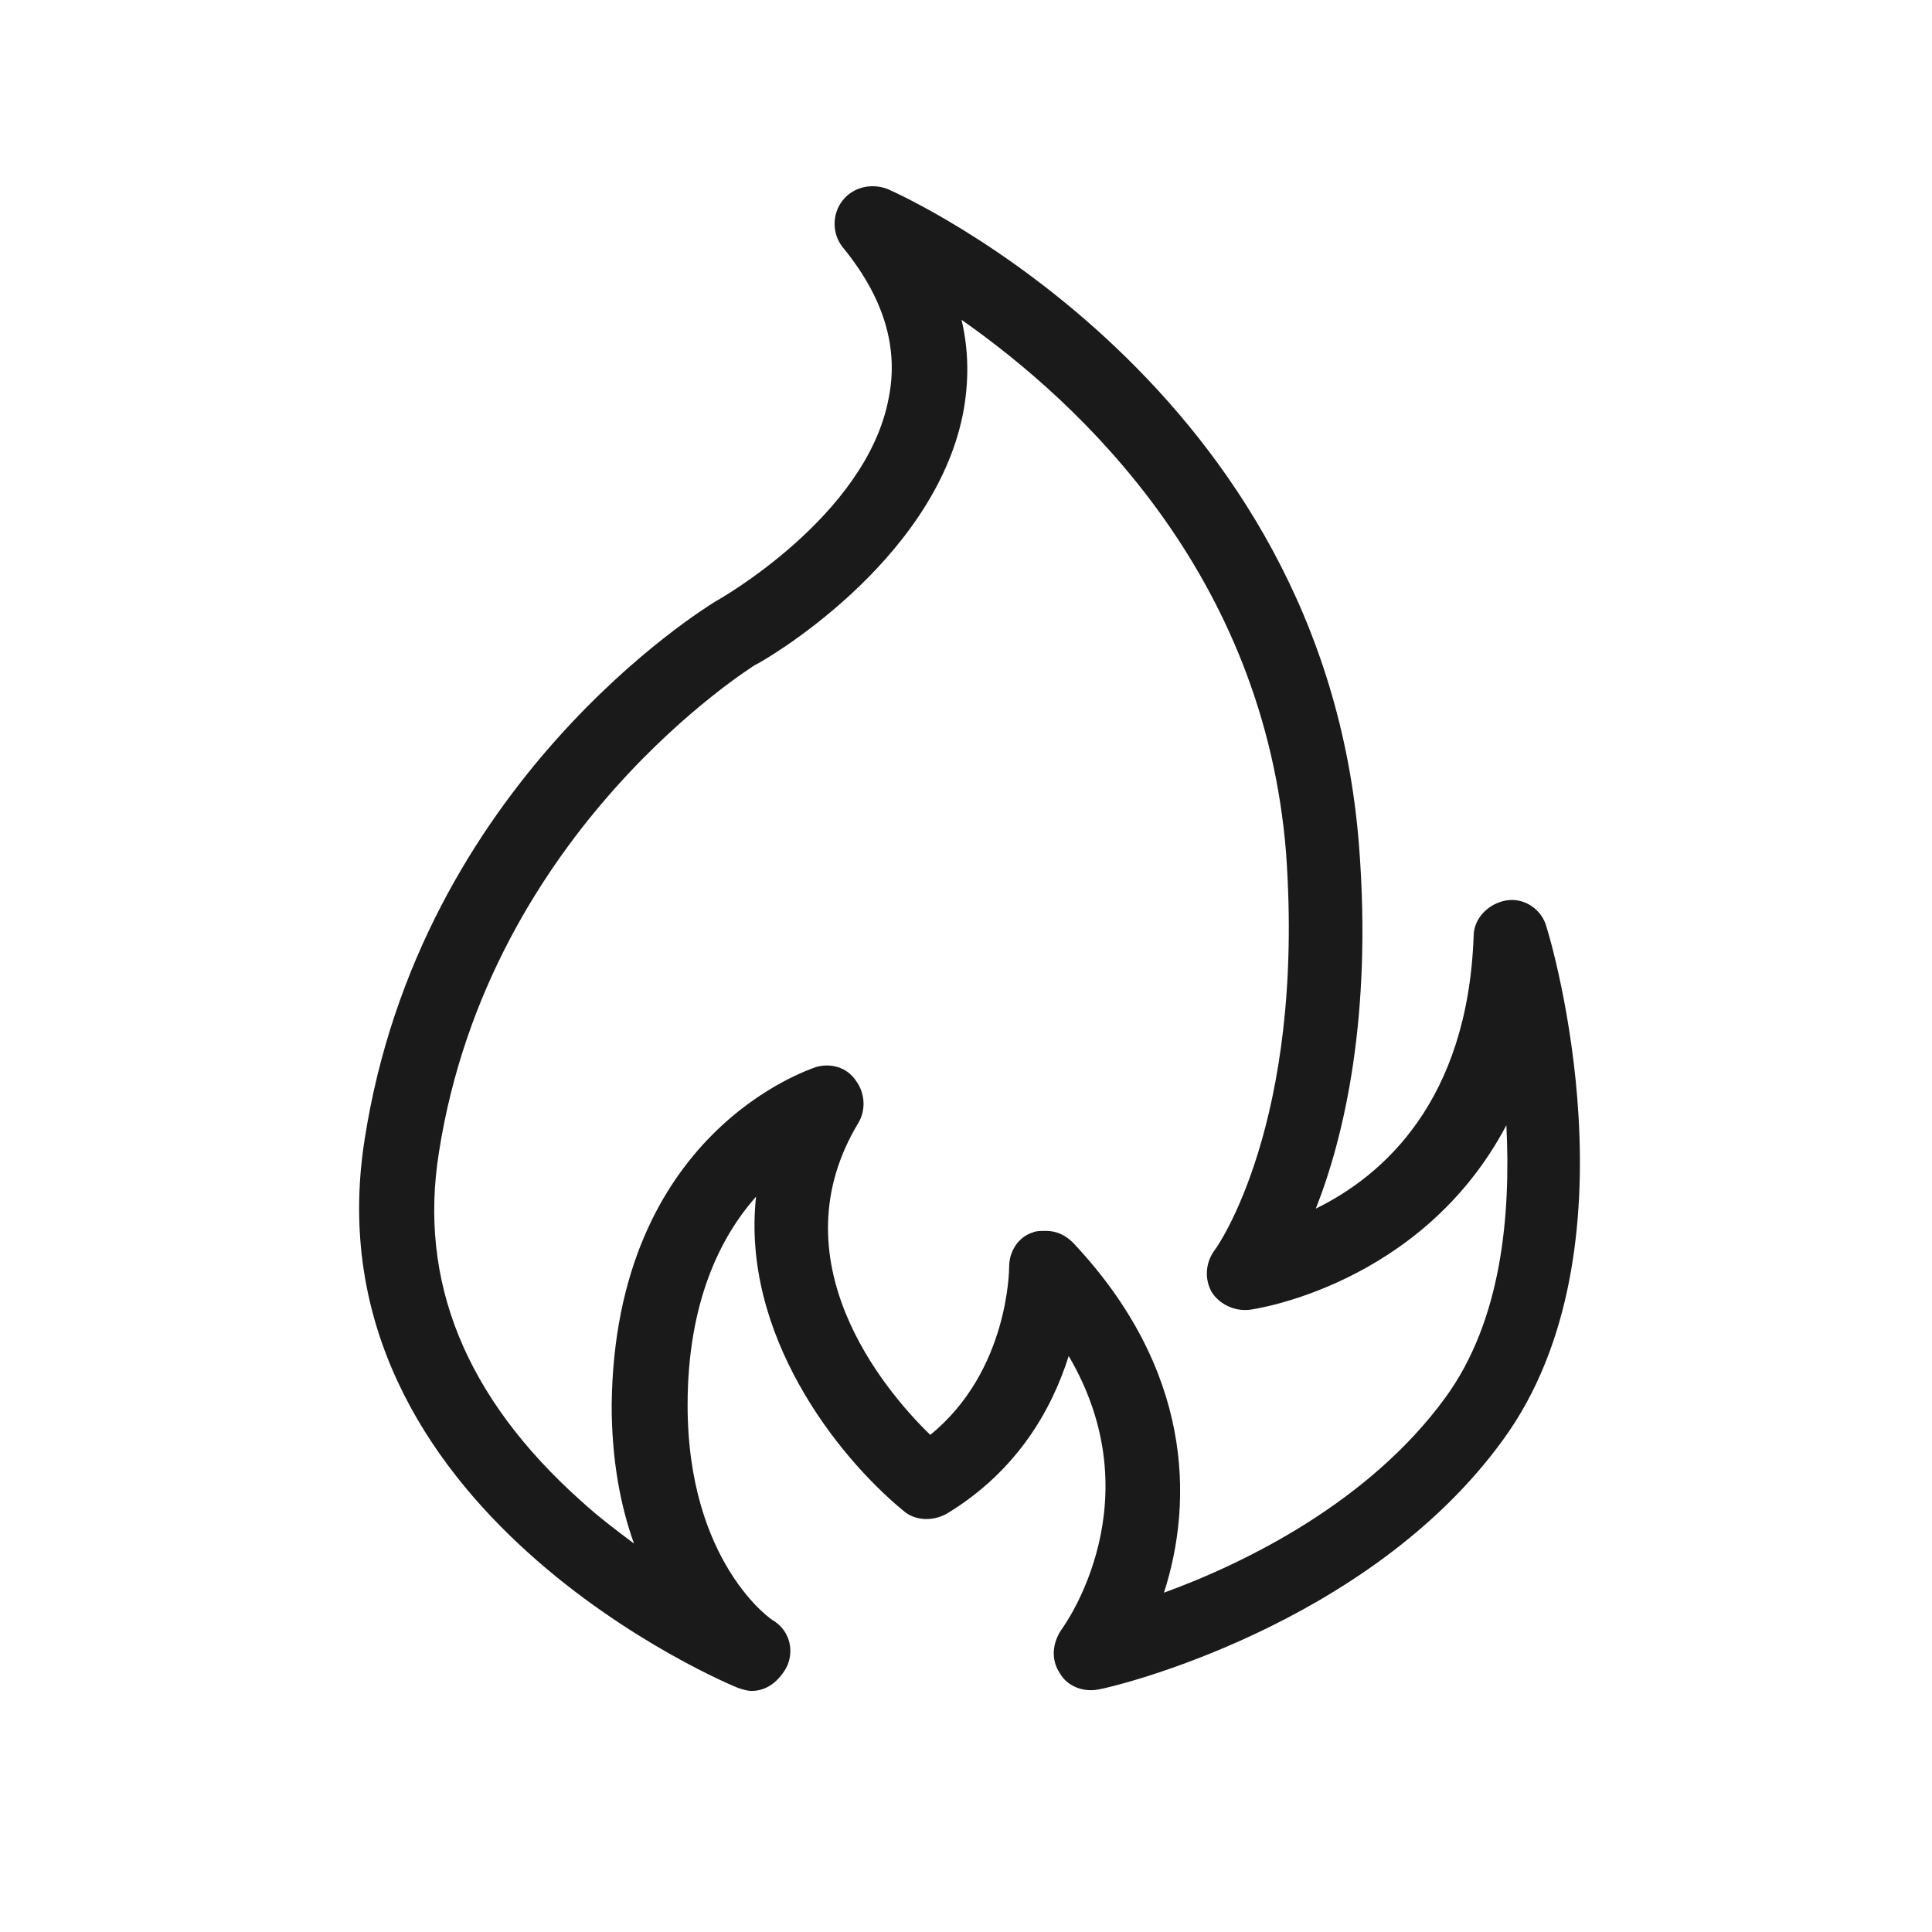 <svg xmlns="http://www.w3.org/2000/svg" fill="none" viewBox="0 0 60 60" height="60" width="60">
<path fill="#1A1A1A" d="M23.341 52.513C23.203 52.513 23.064 52.467 22.925 52.421C22.787 52.375 9.518 46.919 11.321 35.407C13.031 24.311 21.862 18.901 22.232 18.67C22.324 18.624 26.901 16.035 27.595 12.383C27.919 10.811 27.456 9.239 26.162 7.667C25.838 7.251 25.838 6.65 26.162 6.233C26.485 5.817 27.04 5.679 27.549 5.864C28.103 6.095 41.095 12.013 42.205 26.253C42.621 31.57 41.742 35.314 40.864 37.534C42.944 36.517 45.58 34.205 45.765 29.073C45.765 28.518 46.227 28.056 46.782 27.963C47.337 27.871 47.891 28.241 48.03 28.796C48.169 29.212 50.989 38.782 46.689 44.7C42.482 50.525 34.484 52.421 34.114 52.467C33.651 52.56 33.143 52.375 32.912 51.959C32.634 51.542 32.681 51.034 32.958 50.618C33.097 50.433 35.825 46.596 33.189 42.111C32.681 43.729 31.617 45.671 29.398 47.012C28.982 47.243 28.427 47.243 28.057 46.919C25.977 45.209 23.018 41.417 23.48 37.164C22.371 38.412 21.354 40.447 21.354 43.637C21.354 48.537 23.989 50.34 24.035 50.34C24.544 50.664 24.682 51.311 24.405 51.82C24.128 52.282 23.758 52.513 23.341 52.513L23.341 52.513ZM32.496 38.227C32.819 38.227 33.097 38.366 33.328 38.597C37.027 42.527 37.073 46.595 36.148 49.462C38.691 48.537 42.528 46.642 44.886 43.405C46.643 41.001 46.921 37.718 46.782 34.945C44.147 39.938 38.876 40.678 38.784 40.678C38.321 40.724 37.859 40.493 37.628 40.123C37.397 39.707 37.443 39.198 37.72 38.828C37.766 38.782 40.541 34.898 39.94 26.484C39.246 17.838 33.559 12.521 29.861 9.932C30.092 10.903 30.092 11.874 29.907 12.845C28.982 17.515 23.665 20.566 23.434 20.659C23.388 20.705 15.205 25.744 13.633 35.777C12.985 39.799 14.465 43.405 18.025 46.595C18.579 47.104 19.134 47.52 19.689 47.936C19.273 46.78 18.996 45.347 18.996 43.636C19.088 35.176 25.099 33.234 25.33 33.141C25.792 33.003 26.3 33.141 26.578 33.557C26.855 33.927 26.901 34.436 26.67 34.852C24.081 39.105 27.41 43.128 28.89 44.561C31.34 42.573 31.34 39.383 31.34 39.337C31.34 38.874 31.617 38.412 32.08 38.273C32.172 38.227 32.311 38.227 32.496 38.227H32.496Z"></path>
</svg>

